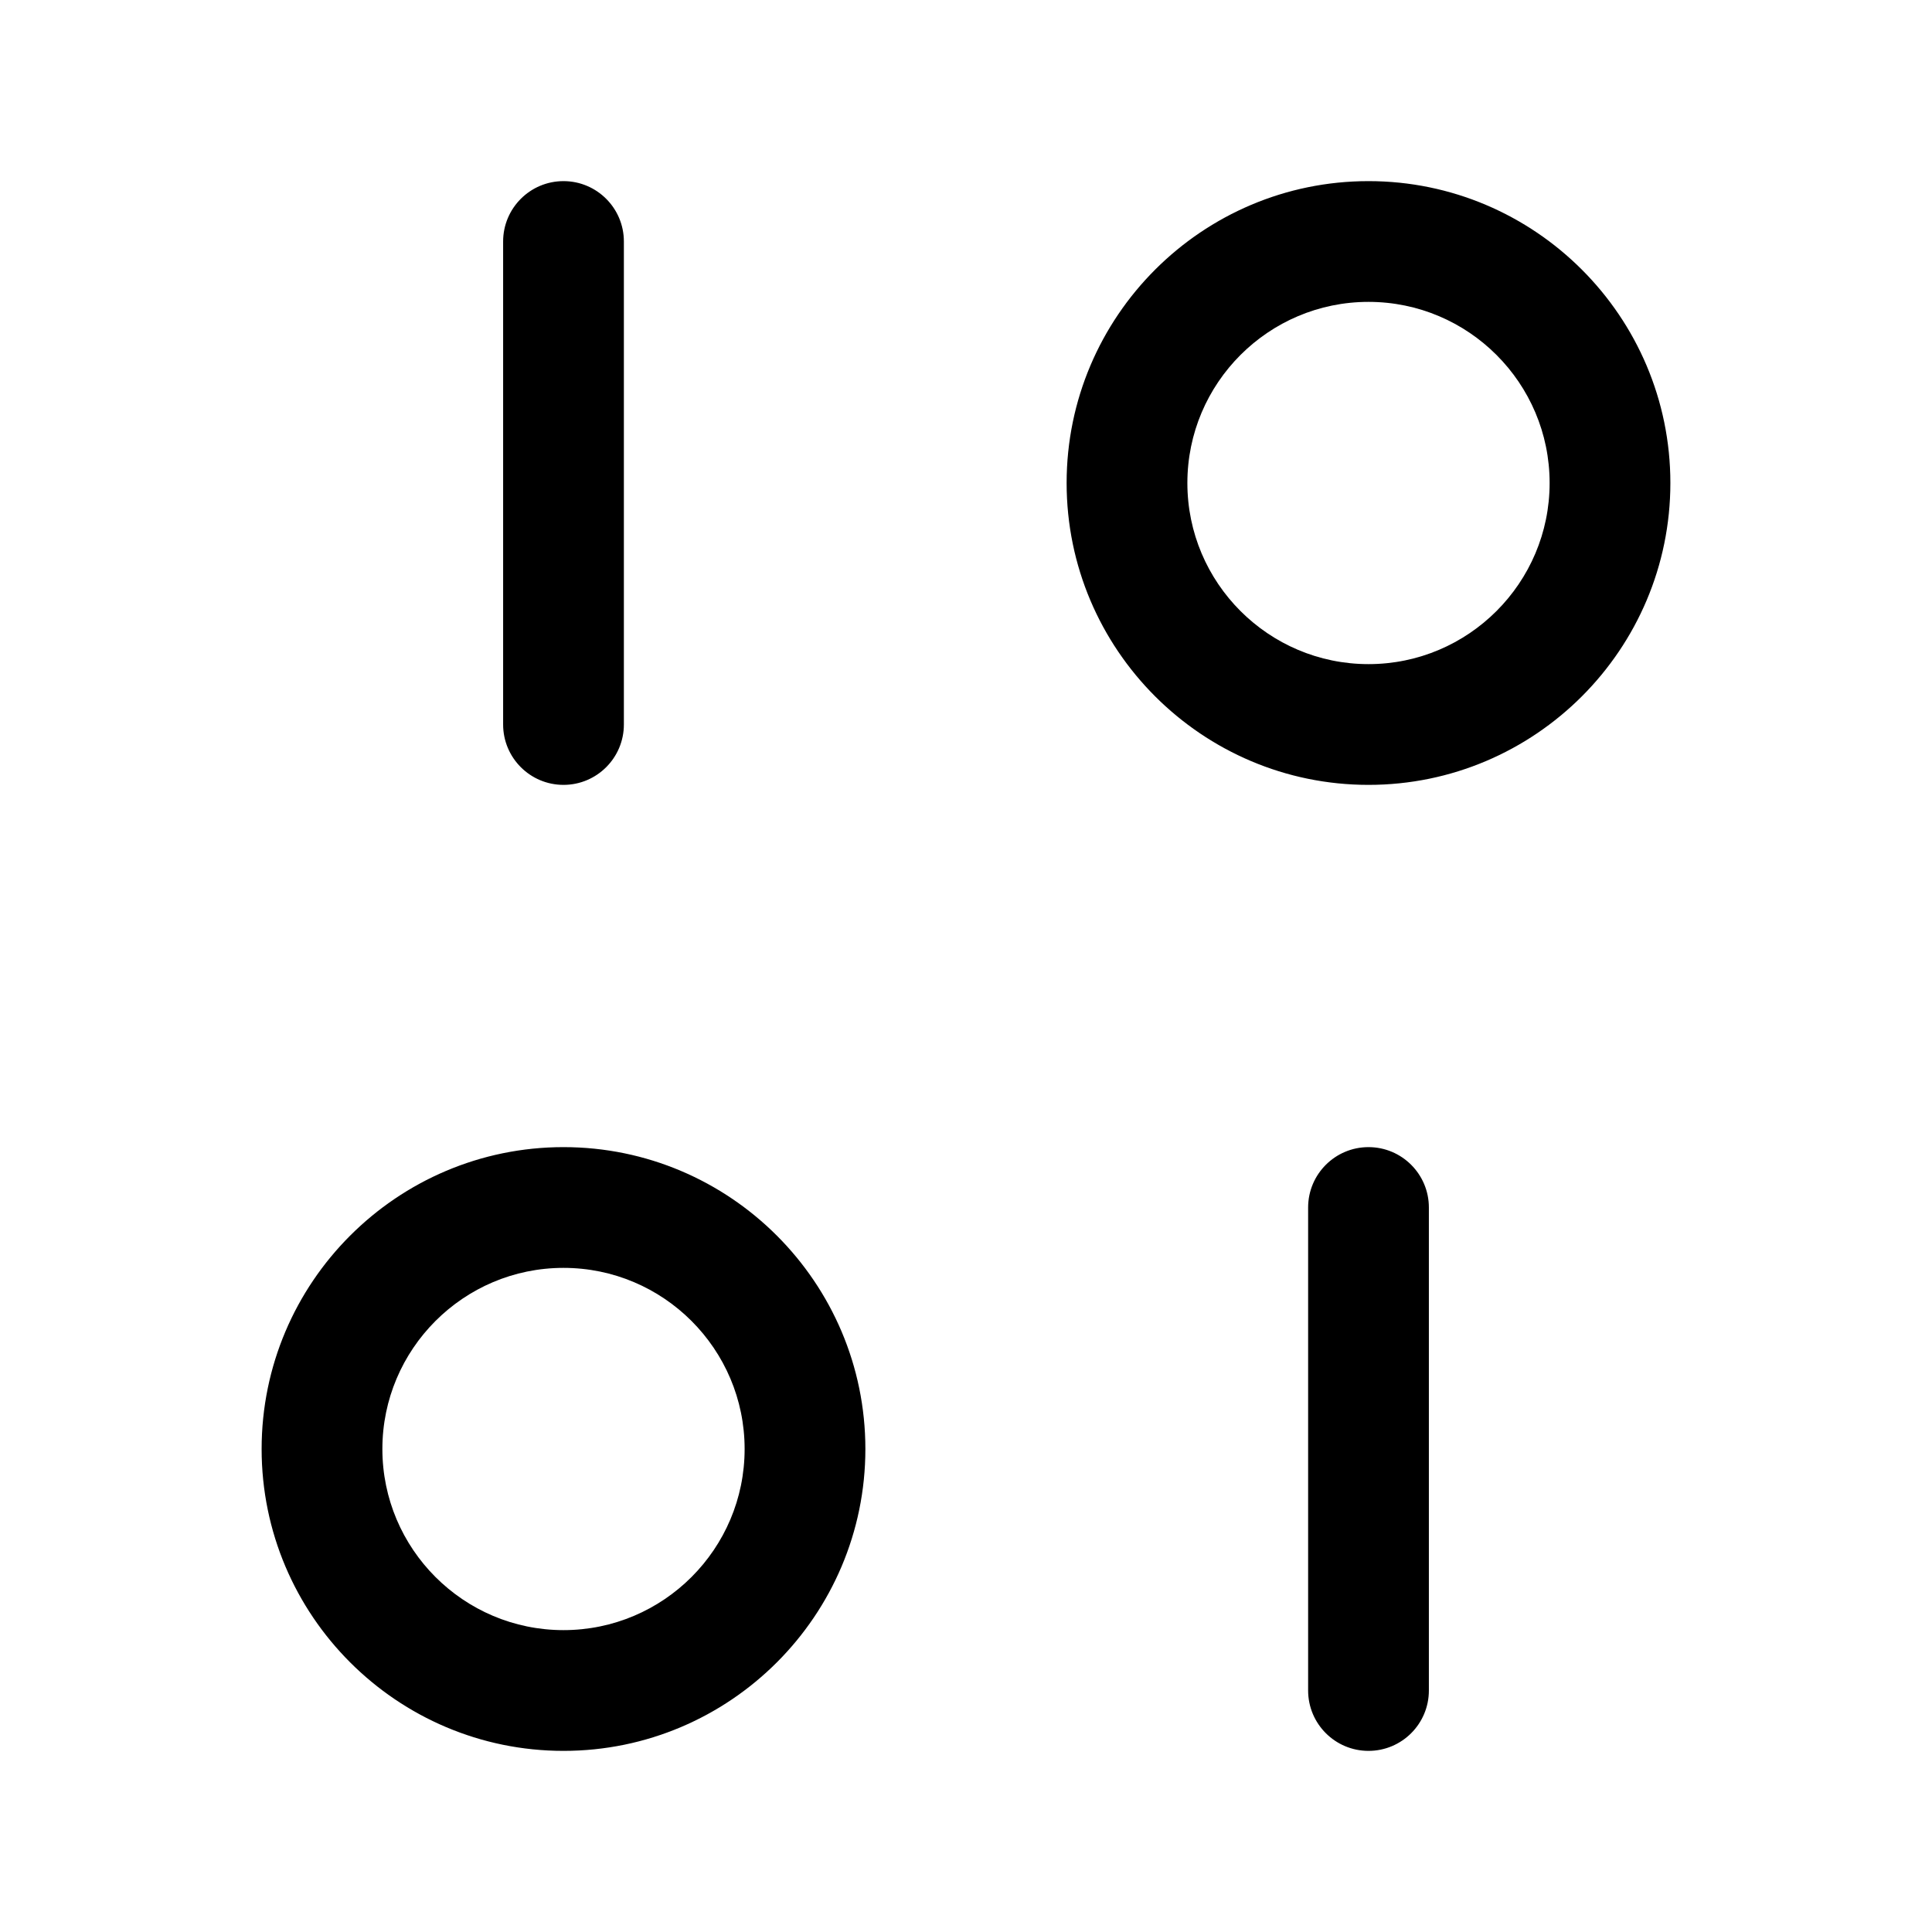 <svg width="24" height="24" viewBox="0 0 24 24" fill="none" xmlns="http://www.w3.org/2000/svg">
<path d="M17 2.25C14.932 2.25 13.25 3.932 13.25 6C13.25 8.068 14.932 9.75 17 9.75C19.068 9.75 20.75 8.068 20.75 6C20.75 3.932 19.068 2.25 17 2.25ZM17 8.25C15.759 8.25 14.75 7.241 14.75 6C14.75 4.759 15.759 3.75 17 3.75C18.241 3.75 19.25 4.759 19.25 6C19.25 7.241 18.241 8.25 17 8.25ZM7 14.25C4.932 14.25 3.25 15.932 3.25 18C3.25 20.068 4.932 21.75 7 21.75C9.068 21.75 10.75 20.068 10.75 18C10.75 15.932 9.068 14.25 7 14.25ZM7 20.25C5.759 20.25 4.75 19.241 4.75 18C4.75 16.759 5.759 15.75 7 15.75C8.241 15.75 9.25 16.759 9.25 18C9.25 19.241 8.241 20.25 7 20.25ZM17 14.25C16.586 14.25 16.25 14.586 16.25 15V21C16.25 21.414 16.586 21.75 17 21.75C17.414 21.75 17.75 21.414 17.75 21V15C17.75 14.586 17.414 14.25 17 14.25ZM7 9.75C7.414 9.75 7.75 9.414 7.75 9V3C7.75 2.586 7.414 2.25 7 2.25C6.586 2.25 6.25 2.586 6.25 3V9C6.25 9.414 6.586 9.75 7 9.75Z" fill="black"/>
</svg>
